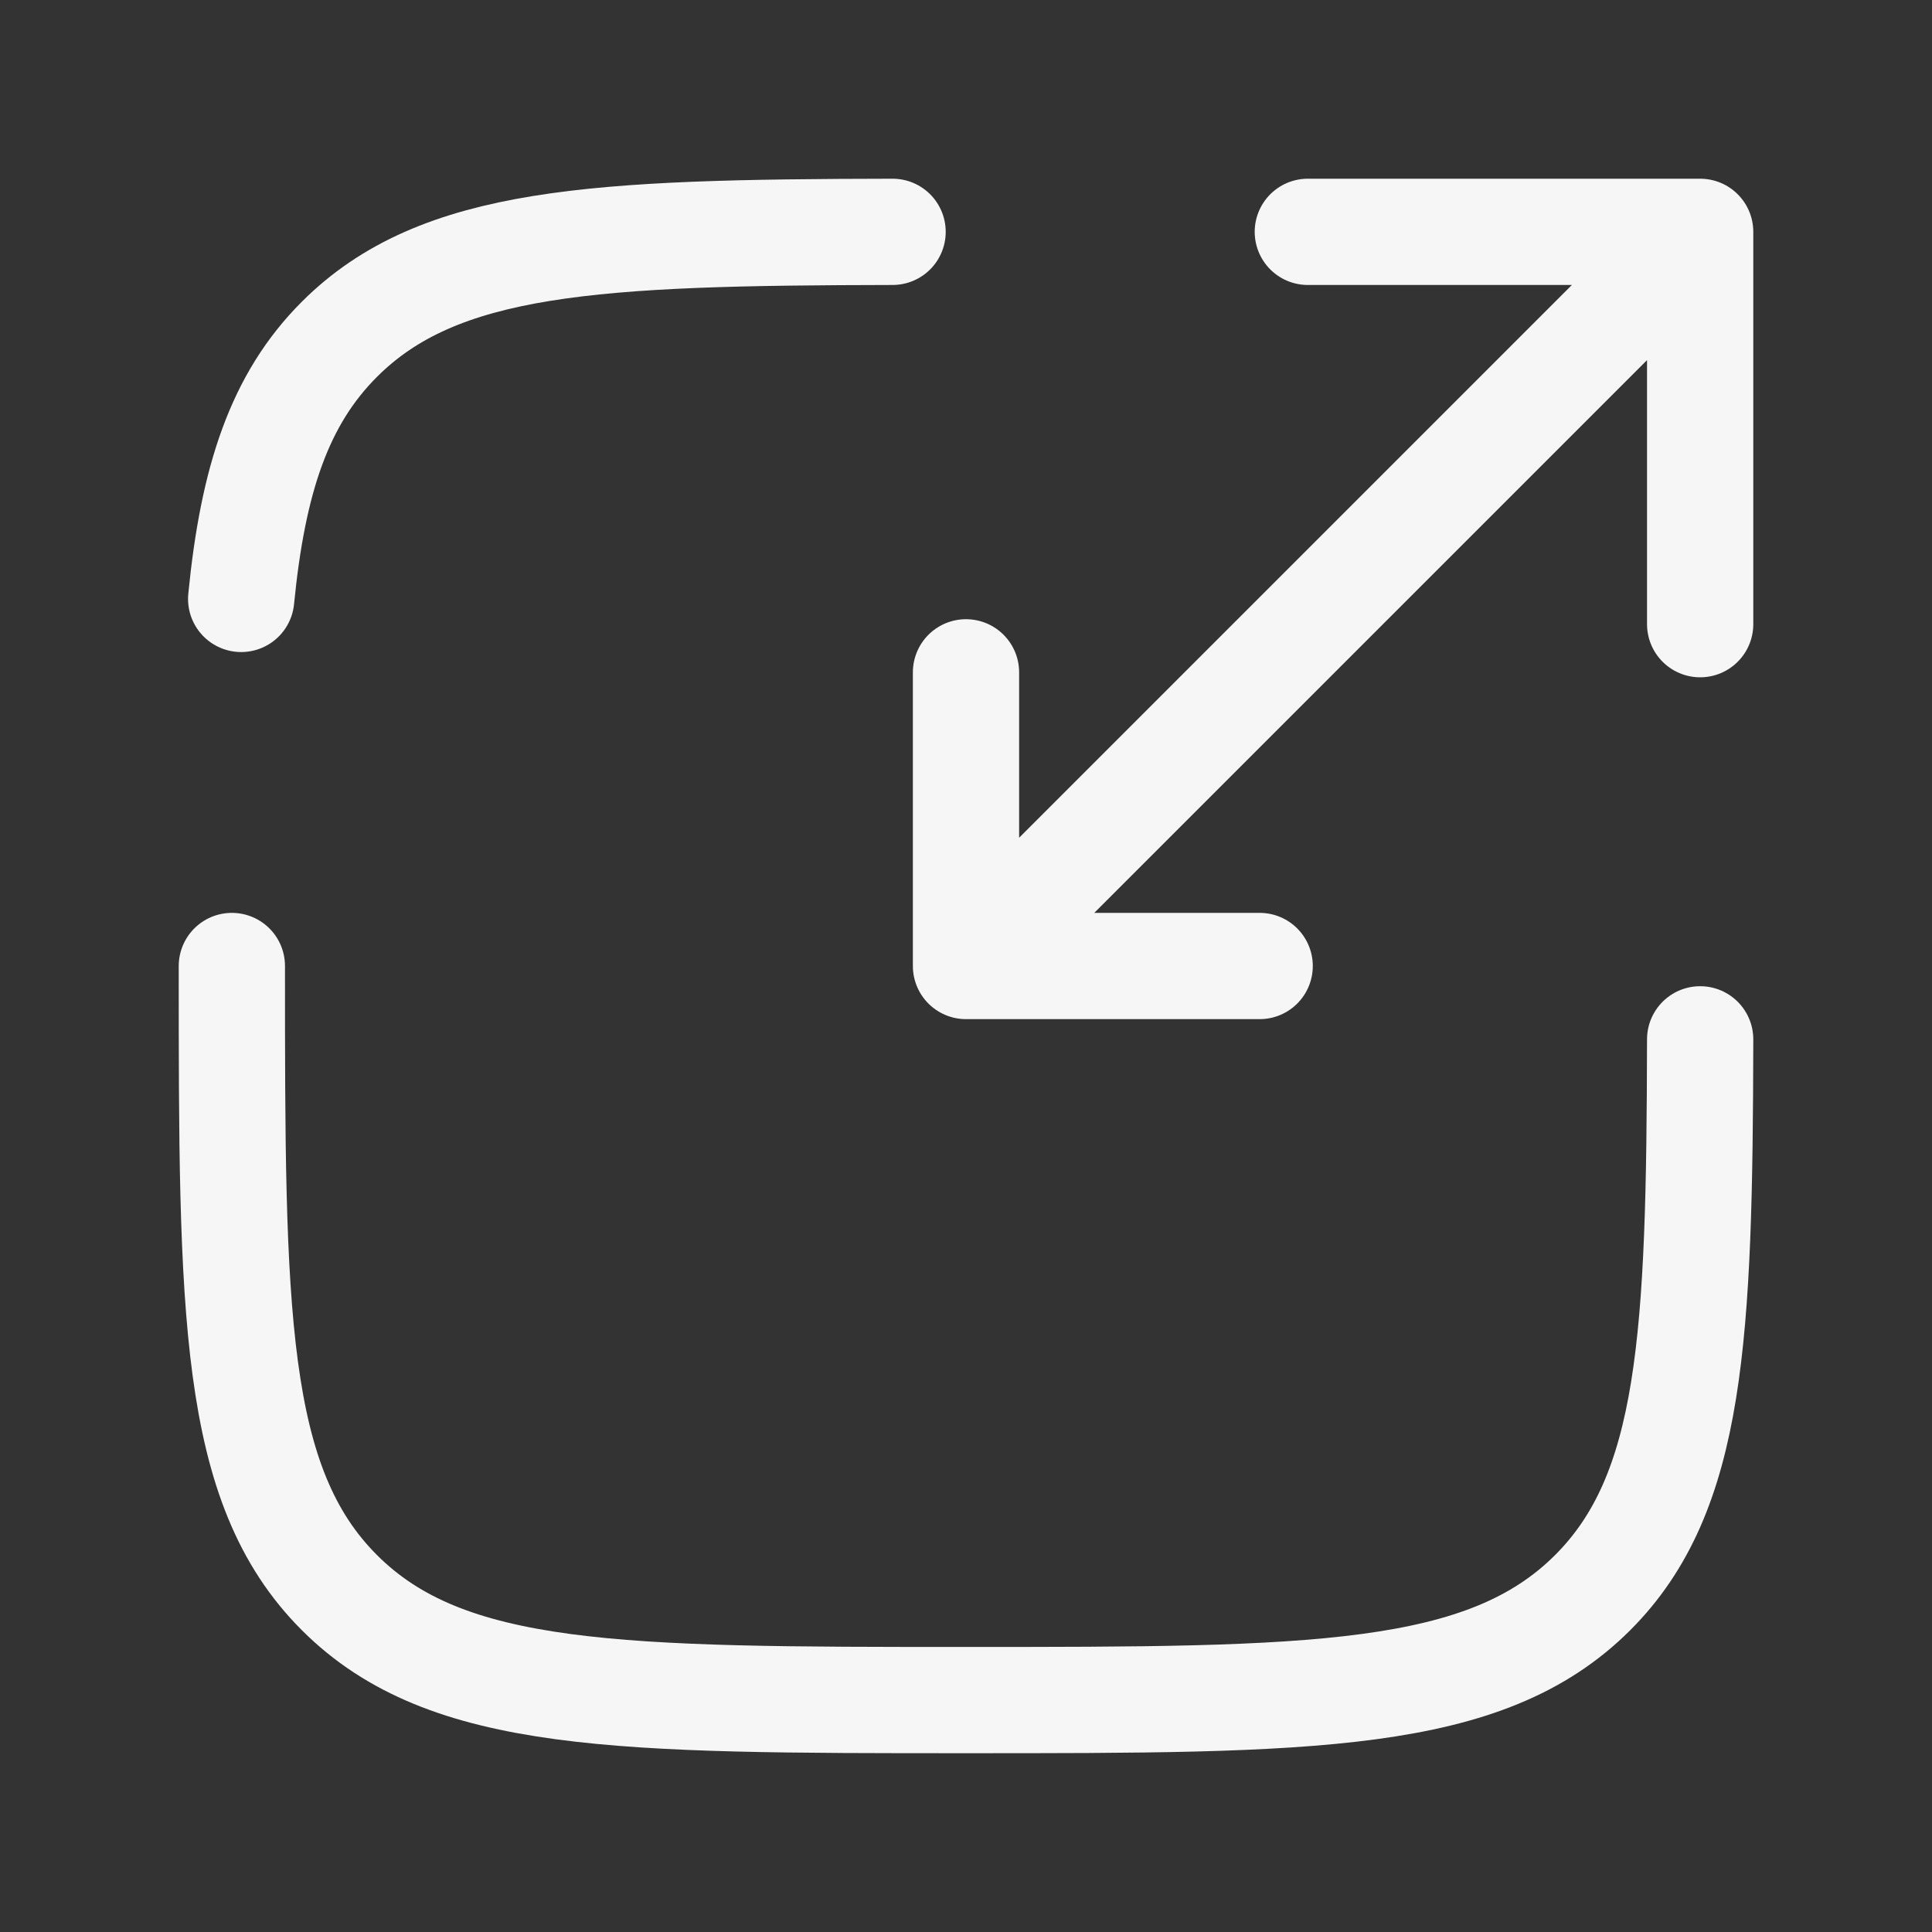 <svg width="100" height="100" viewBox="0 0 100 100" fill="none" xmlns="http://www.w3.org/2000/svg">
<rect x="0" y="0" width="100" height="100" fill="#333333" stroke="none"/>
<path d="M12.001 50C12.001 67.913 12.001 76.866 17.567 82.433C23.131 87.996 32.087 87.996 50 87.996C67.913 87.996 76.87 87.996 82.437 82.433C87.594 77.276 87.97 69.209 88 53.796M46.2 12C30.791 12.027 22.724 12.407 17.567 17.563C14.463 20.664 13.091 24.821 12.483 31" stroke="#F6F6F6" stroke-width="5.5" stroke-linecap="round"/>
<path d="M53.8 46.2L88 12M88 12H67.693M88 12V32.307M84.2 15.8L50 50M50 50H65.2M50 50V34.8" stroke="#F6F6F6" stroke-width="5.5" stroke-linecap="round" stroke-linejoin="round"/>
</svg>
